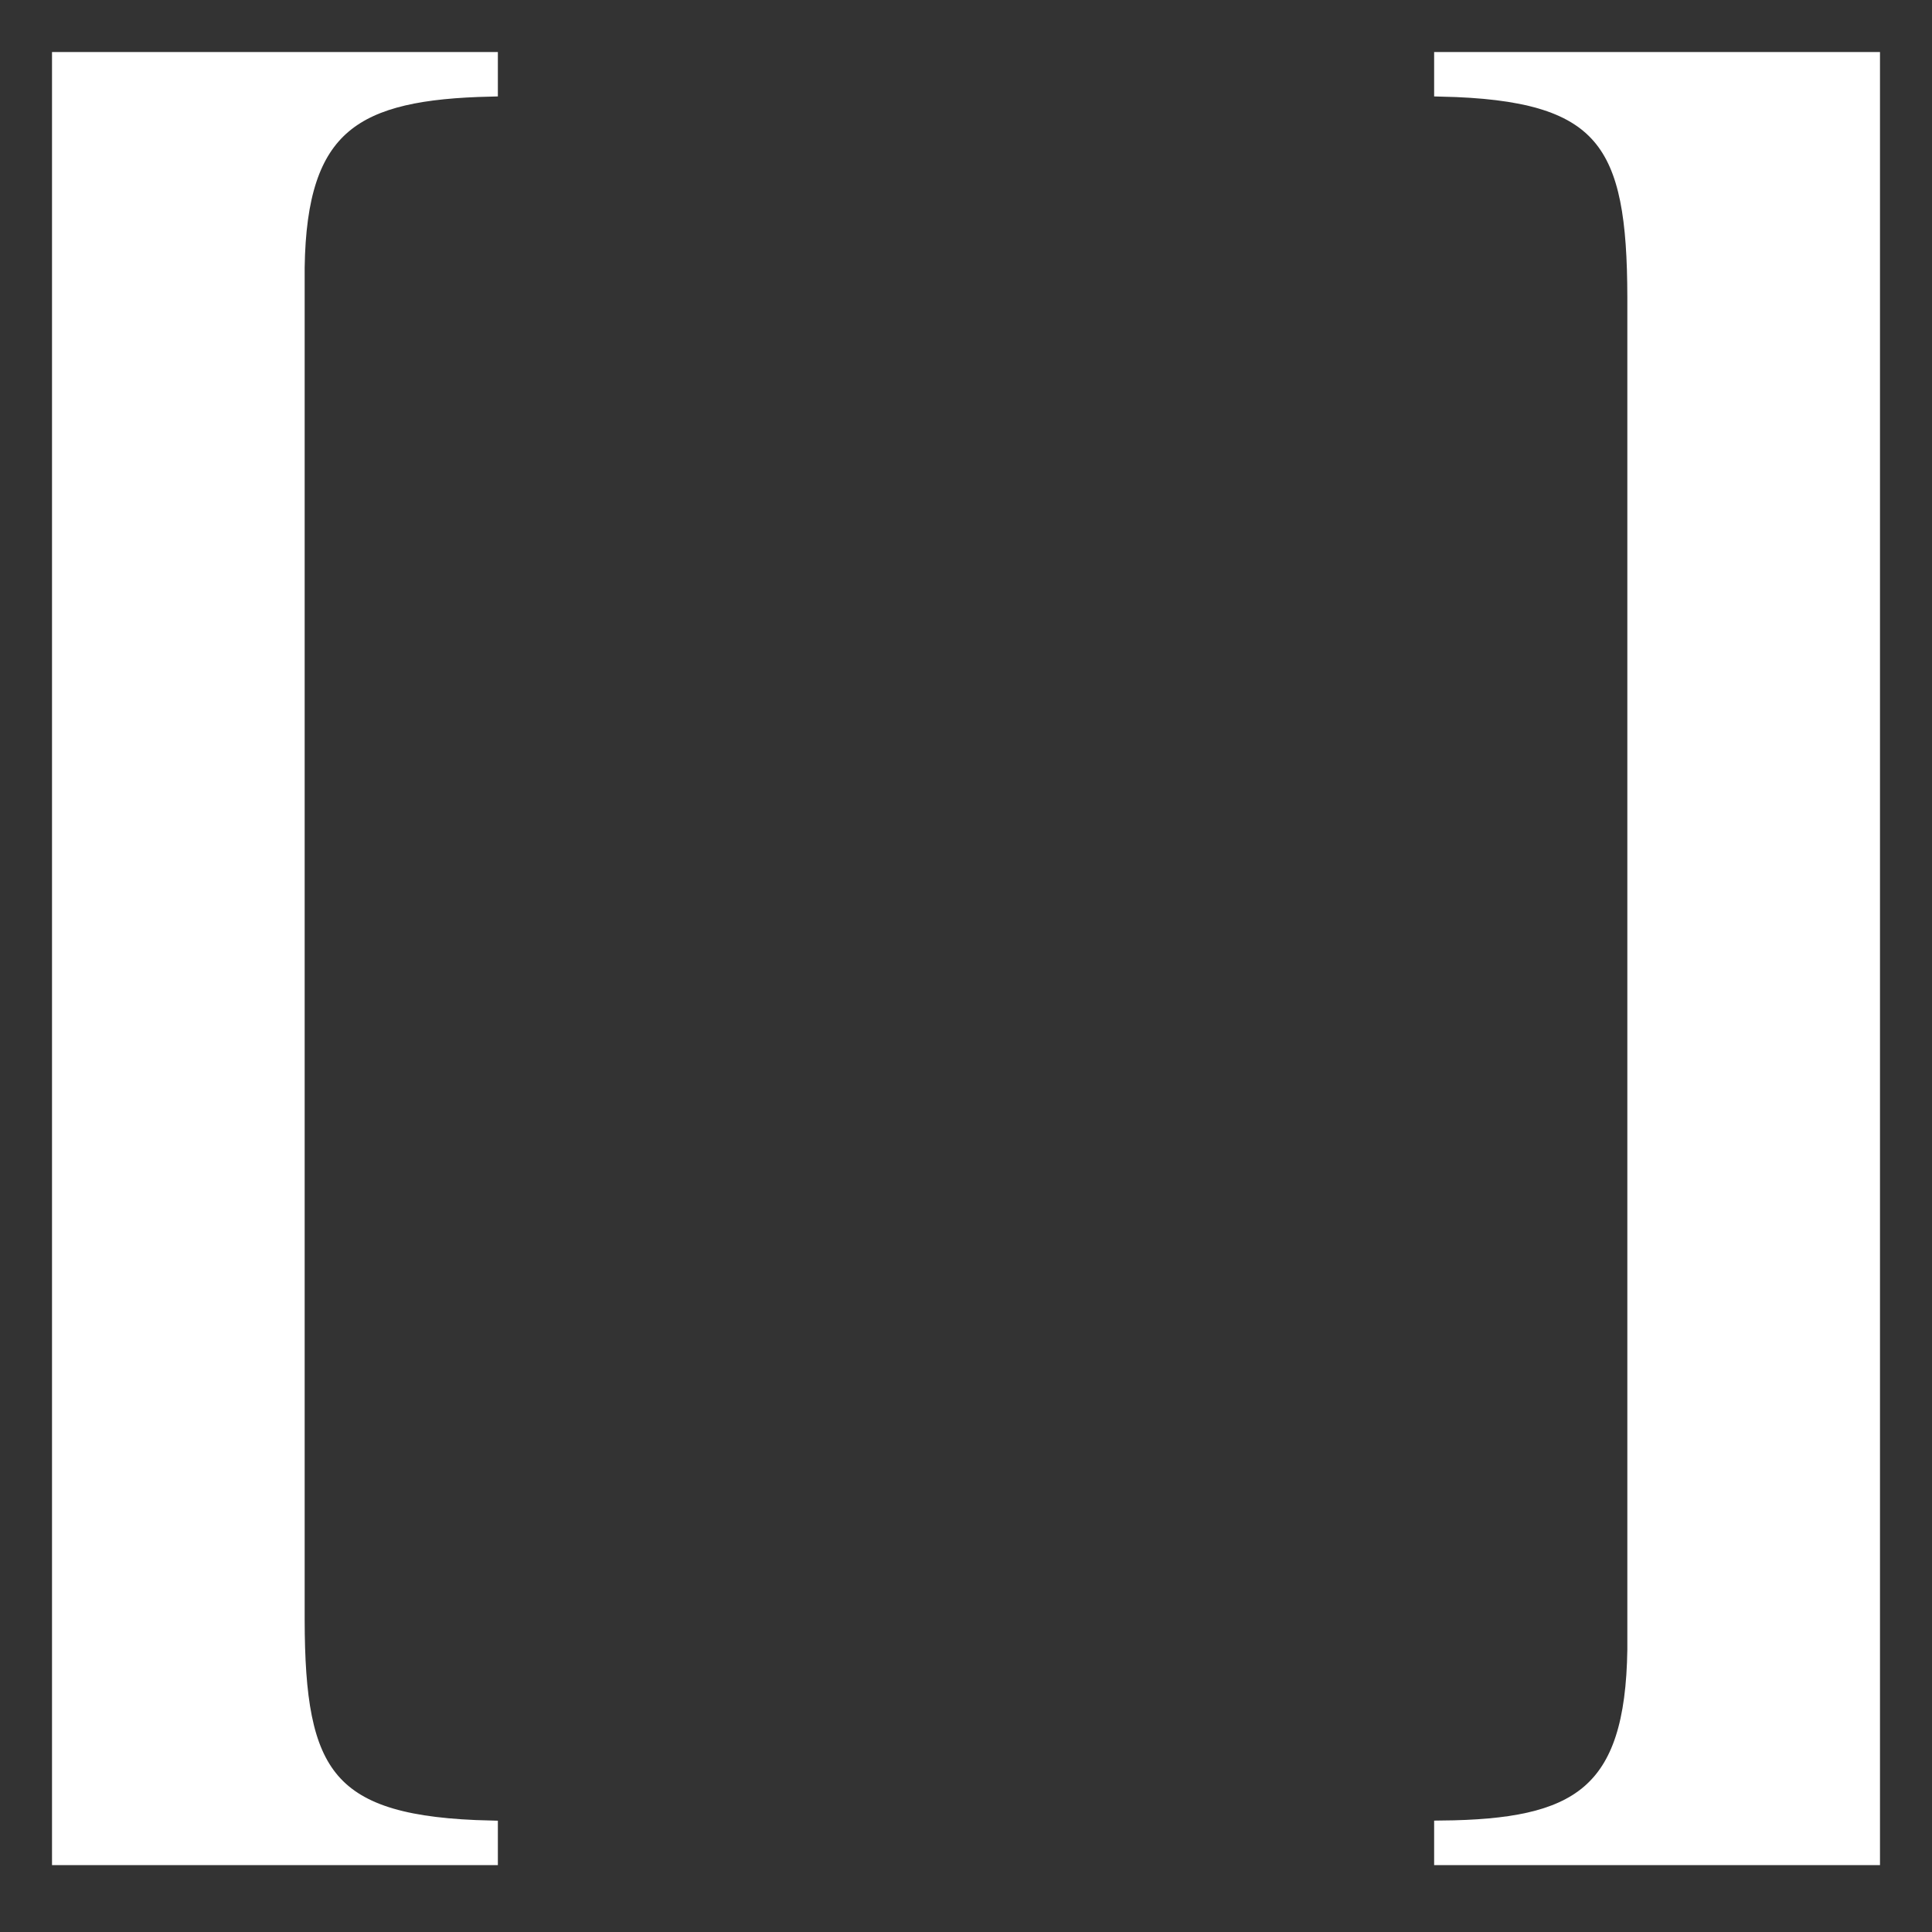 <?xml version="1.0" encoding="UTF-8" standalone="no"?>
<!DOCTYPE svg PUBLIC "-//W3C//DTD SVG 20010904//EN"
              "http://www.w3.org/TR/2001/REC-SVG-20010904/DTD/svg10.dtd">

<svg xmlns="http://www.w3.org/2000/svg"
     width="0.6in" height="0.6in"
     viewBox="25 25 130 130">
  <rect x="25" y="25" width="130" height="130" fill="#333333" stroke="none"/>
  <rect x="25" y="25" width="130" height="130" fill="none"/>
  <path id="LeftBracket"
        fill="white" stroke="white" stroke-width="1"
        fill-rule="evenodd"
        d="M 58.00,29.00
           C 58.00,29.00 29.00,29.00 29.00,29.00
             29.00,29.00 29.00,150.00 29.00,150.00
             29.00,150.00 58.00,150.00 58.00,150.00
             58.00,150.00 58.00,148.00 58.00,148.00
             46.99,147.75 45.02,144.44 45.00,134.00
             45.00,134.00 45.00,43.00 45.00,43.00
             45.14,33.37 48.91,31.21 58.00,31.00
             58.00,31.00 58.00,29.00 58.00,29.00 Z" />
  <path id="RightBracket"
        fill="white" stroke="white" stroke-width="1"
        fill-rule="evenodd"
        d="M 151.00,29.00
           C 151.00,29.00 122.00,29.00 122.00,29.00
             122.00,29.00 122.00,31.00 122.00,31.00
             133.01,31.25 134.98,34.56 135.00,45.00
             135.00,45.00 135.00,136.00 135.00,136.00
             134.86,145.74 131.16,147.91 122.00,148.00
             122.00,148.00 122.00,150.00 122.00,150.00
             122.00,150.00 151.00,150.00 151.00,150.00
             151.00,150.00 151.00,29.00 151.00,29.00 Z" />
</svg>